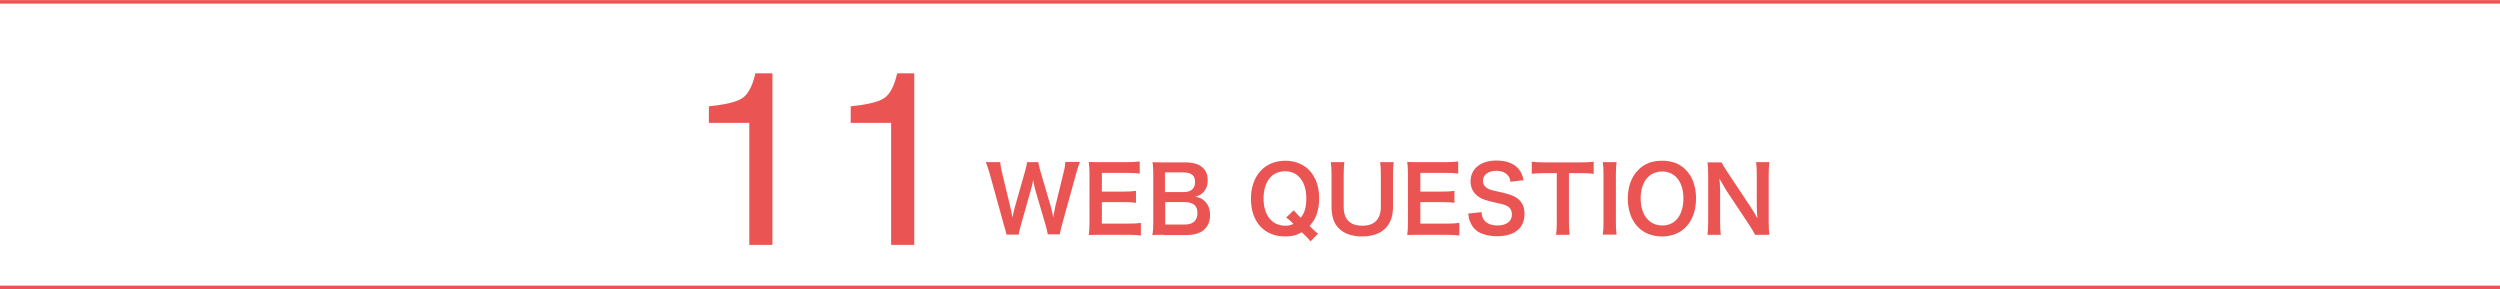 <?xml version="1.0" encoding="utf-8"?>
<!-- Generator: Adobe Illustrator 27.4.1, SVG Export Plug-In . SVG Version: 6.00 Build 0)  -->
<svg version="1.1" xmlns="http://www.w3.org/2000/svg" xmlns:xlink="http://www.w3.org/1999/xlink" x="0px" y="0px"
	 viewBox="0 0 1070 123.8" style="enable-background:new 0 0 1070 123.8;" xml:space="preserve">
<style type="text/css">
	.st0{fill:#EA5452;}
	.st1{fill:none;stroke:#EA5452;stroke-width:1.5;stroke-miterlimit:10;}
</style>
<g id="レイヤー_1">
</g>
<g id="クライアント名">
	<g>
		<path class="st0" d="M448.5,100.5c-0.2-0.9-0.5-2.6-0.9-3.9L443.3,82c-0.4-1.5-0.8-3-1.1-5c-0.4,2.2-0.8,3.7-1.2,5l-4.1,14.5
			c-0.5,1.8-0.8,3-0.9,3.9h-5.2c-0.2-1-0.2-1-1.1-4l-6.2-22.4c-0.7-2.3-1.1-3.5-1.6-4.6h6.2c0.1,1.3,0.3,2.5,0.7,4.2l3.6,14.9
			c0.3,1.2,0.7,3.2,0.9,4.6c0.5-2.4,0.8-3.5,1.1-4.6l4.3-15.1c0.5-1.6,0.7-2.9,0.9-4h4.8c0.1,0.9,0.5,2.5,0.9,3.9l4.4,15
			c0.3,1,0.5,1.8,1.1,4.7c0.2-0.9,0.2-0.9,0.4-2.3c0.1-0.6,0.4-2.1,0.5-2.5l3.6-14.7c0.4-1.5,0.6-3.1,0.7-4.2h6.2
			c-0.5,1.3-0.9,2.4-1.5,4.6l-6.2,22.4c-0.3,1.1-0.5,1.8-0.5,2.1c-0.3,1.1-0.3,1.1-0.4,1.9H448.5z"/>
		<path class="st0" d="M488.2,100.8c-1.4-0.2-2.7-0.3-5-0.3H471c-2.3,0-3.4,0-5,0.1c0.2-1.6,0.3-2.9,0.3-5.2V74.3c0-2-0.1-3.2-0.3-5
			c1.6,0.1,2.6,0.1,5,0.1h11.8c2,0,3.2-0.1,5-0.3v5.2c-1.5-0.2-2.7-0.3-5-0.3h-11.2v8h9.5c2,0,3.4-0.1,5.1-0.3v5.1
			c-1.6-0.2-2.7-0.3-5.1-0.3h-9.5v9.2h11.7c2.2,0,3.3-0.1,5-0.3V100.8z"/>
		<path class="st0" d="M498.2,100.5c-2.3,0-3.4,0-5,0.1c0.3-1.6,0.4-2.8,0.4-5.3V74.2c0-1.8-0.1-3.2-0.3-4.8
			c1.6,0.1,2.3,0.1,4.9,0.1h9.2c6.1,0,9.5,2.7,9.5,7.6c0,2.4-0.7,4.1-2.2,5.5c-0.9,0.8-1.6,1.2-3.1,1.6c2,0.4,2.9,0.8,3.9,1.8
			c1.6,1.5,2.4,3.4,2.4,6c0,5.5-3.6,8.6-10.1,8.6H498.2z M506.8,82.2c3,0,4.7-1.6,4.7-4.3c0-1.2-0.4-2.3-1-2.9
			c-0.9-0.8-2.2-1.2-3.8-1.2h-8.1v8.4H506.8z M498.7,96.1h8.4c3.5,0,5.4-1.7,5.4-4.9c0-1.6-0.4-2.6-1.2-3.4c-1-0.9-2.5-1.3-4.3-1.3
			h-8.3V96.1z"/>
		<path class="st0" d="M560.9,103.3c-0.8-1-1.1-1.4-3.7-3.9c-2.3,1.3-4.3,1.8-7.2,1.8c-4.1,0-7.6-1.3-10.2-3.9
			c-2.9-2.9-4.4-7.2-4.4-12.2c0-9.8,5.8-16.3,14.7-16.3c8.8,0,14.5,6.3,14.5,16.1c0,2.7-0.4,5-1.2,7.2c-0.7,1.8-1.3,2.7-2.9,4.6
			l1.1,1.1c0.9,0.9,1.6,1.5,2.5,2.2L560.9,103.3z M553.7,90c0.7,0.8,1.4,1.6,3,3.2c1.7-2.1,2.4-4.5,2.4-8.4c0-3.9-1.1-7.1-3.1-9.1
			c-1.6-1.6-3.6-2.4-6-2.4s-4.5,0.8-6.1,2.4c-2,2-3.1,5.3-3.1,9.3c0,7.1,3.6,11.6,9.3,11.6c1.3,0,2.4-0.2,3.5-0.8
			c-1.2-1.2-2-1.9-3.1-2.7L553.7,90z"/>
		<path class="st0" d="M596.5,69.4c-0.2,1.4-0.3,2.9-0.3,5.3v13.9c0,8.1-4.8,12.6-13.3,12.6c-4.3,0-7.9-1.3-10.1-3.7
			c-2-2.1-2.9-5.1-2.9-9V74.8c0-2.4-0.1-3.9-0.3-5.4h5.8c-0.2,1.3-0.3,2.8-0.3,5.4v13.8c0,5.3,2.7,8,8,8c5.2,0,7.9-2.8,7.9-8.1V74.8
			c0-2.5-0.1-3.9-0.3-5.4H596.5z"/>
		<path class="st0" d="M624.5,100.8c-1.4-0.2-2.7-0.3-5-0.3h-12.2c-2.3,0-3.4,0-5,0.1c0.2-1.6,0.3-2.9,0.3-5.2V74.3
			c0-2-0.1-3.2-0.3-5c1.6,0.1,2.6,0.1,5,0.1h11.8c2,0,3.2-0.1,5-0.3v5.2c-1.5-0.2-2.7-0.3-5-0.3h-11.2v8h9.5c2,0,3.4-0.1,5.1-0.3
			v5.1c-1.6-0.2-2.7-0.3-5.1-0.3h-9.5v9.2h11.7c2.2,0,3.3-0.1,5-0.3V100.8z"/>
		<path class="st0" d="M634.1,90.8c0.2,1.8,0.4,2.5,1.1,3.4c1.1,1.5,3.2,2.3,5.7,2.3c3.9,0,6.2-1.8,6.2-4.7c0-1.6-0.7-2.9-2-3.6
			c-1.2-0.6-1.4-0.7-6.8-1.9c-2.9-0.7-4.5-1.3-5.9-2.4c-2-1.6-3-3.7-3-6.3c0-5.4,4.4-8.9,11.1-8.9c4.5,0,7.8,1.4,9.7,3.9
			c1,1.3,1.4,2.5,1.9,4.5l-5.6,0.7c-0.2-1.3-0.5-2-1.2-2.8c-1-1.2-2.7-1.9-4.9-1.9c-3.4,0-5.7,1.7-5.7,4.3c0,1.6,0.9,2.8,2.7,3.6
			c0.9,0.4,1.2,0.4,5.5,1.4c3.1,0.7,5,1.4,6.4,2.4c2.2,1.6,3.2,3.8,3.2,6.7c0,2.8-0.9,5-2.5,6.6c-2.1,2-5.2,3-9.3,3
			c-3.2,0-6.3-0.8-8.2-2c-1.6-1.1-2.7-2.5-3.4-4.5c-0.4-0.9-0.5-1.6-0.7-3.2L634.1,90.8z"/>
		<path class="st0" d="M671.5,95.4c0,2.1,0.1,3.5,0.3,5.1H666c0.2-1.6,0.3-3,0.3-5.1V74.1H661c-2.3,0-4,0.1-5.4,0.3v-5.2
			c1.4,0.2,3.1,0.3,5.3,0.3h15.5c2.8,0,4.3-0.1,5.7-0.3v5.2c-1.4-0.2-2.9-0.3-5.7-0.3h-4.9V95.4z"/>
		<path class="st0" d="M691.9,69.4c-0.2,1.5-0.3,2.7-0.3,5v21c0,2.3,0.1,3.6,0.3,5h-5.9c0.2-1.5,0.3-2.7,0.3-5v-21
			c0-2.4-0.1-3.5-0.3-5H691.9z"/>
		<path class="st0" d="M721.5,72.7c2.9,2.9,4.4,7.1,4.4,12.2c0,9.9-5.7,16.3-14.6,16.3s-14.6-6.4-14.6-16.3c0-5,1.6-9.4,4.5-12.2
			c2.7-2.7,5.9-3.9,10.1-3.9C715.6,68.8,718.9,70,721.5,72.7z M720.5,84.9c0-3.9-1.1-7.1-3.1-9.1c-1.6-1.6-3.7-2.4-6-2.4
			c-5.6,0-9.2,4.5-9.2,11.5c0,3.9,1.1,7.2,3.2,9.2c1.6,1.6,3.7,2.4,6.1,2.4C717,96.5,720.5,92.1,720.5,84.9z"/>
		<path class="st0" d="M751.2,100.5c-0.7-1.3-1.4-2.5-2.5-4.2l-10.1-15.2c-0.7-1.2-1.7-2.9-2.7-4.7c0,0.5,0,0.5,0.2,2
			c0,0.7,0.1,2.5,0.1,3.4v12.8c0,2.6,0.1,4.5,0.3,5.9h-5.7c0.2-1.3,0.3-3.2,0.3-5.9V74.5c0-2-0.1-3.4-0.3-5h6.1
			c0.4,1,1.1,2.1,2.4,4.1l9.9,14.9c0.9,1.4,2.2,3.4,3,5c-0.2-1.5-0.3-3.9-0.3-5.5V74.8c0-2.3-0.1-3.9-0.3-5.4h5.7
			c-0.2,1.6-0.3,3-0.3,5.4v20.7c0,2.2,0.1,3.7,0.3,5H751.2z"/>
	</g>
	<g>
		<path class="st0" d="M303.4,52.6v-7.1c6.7-0.7,11.4-1.7,14-3.3c2.6-1.5,4.6-5.1,5.9-10.8h7.3v73.4h-9.9V52.6H303.4z"/>
		<path class="st0" d="M364.1,52.6v-7.1c6.7-0.7,11.4-1.7,14-3.3c2.6-1.5,4.6-5.1,5.9-10.8h7.3v73.4h-9.9V52.6H364.1z"/>
	</g>
	<line class="st1" x1="0" y1="123" x2="1070" y2="123"/>
	<line class="st1" x1="0" y1="0.8" x2="1070" y2="0.8"/>
</g>
</svg>
